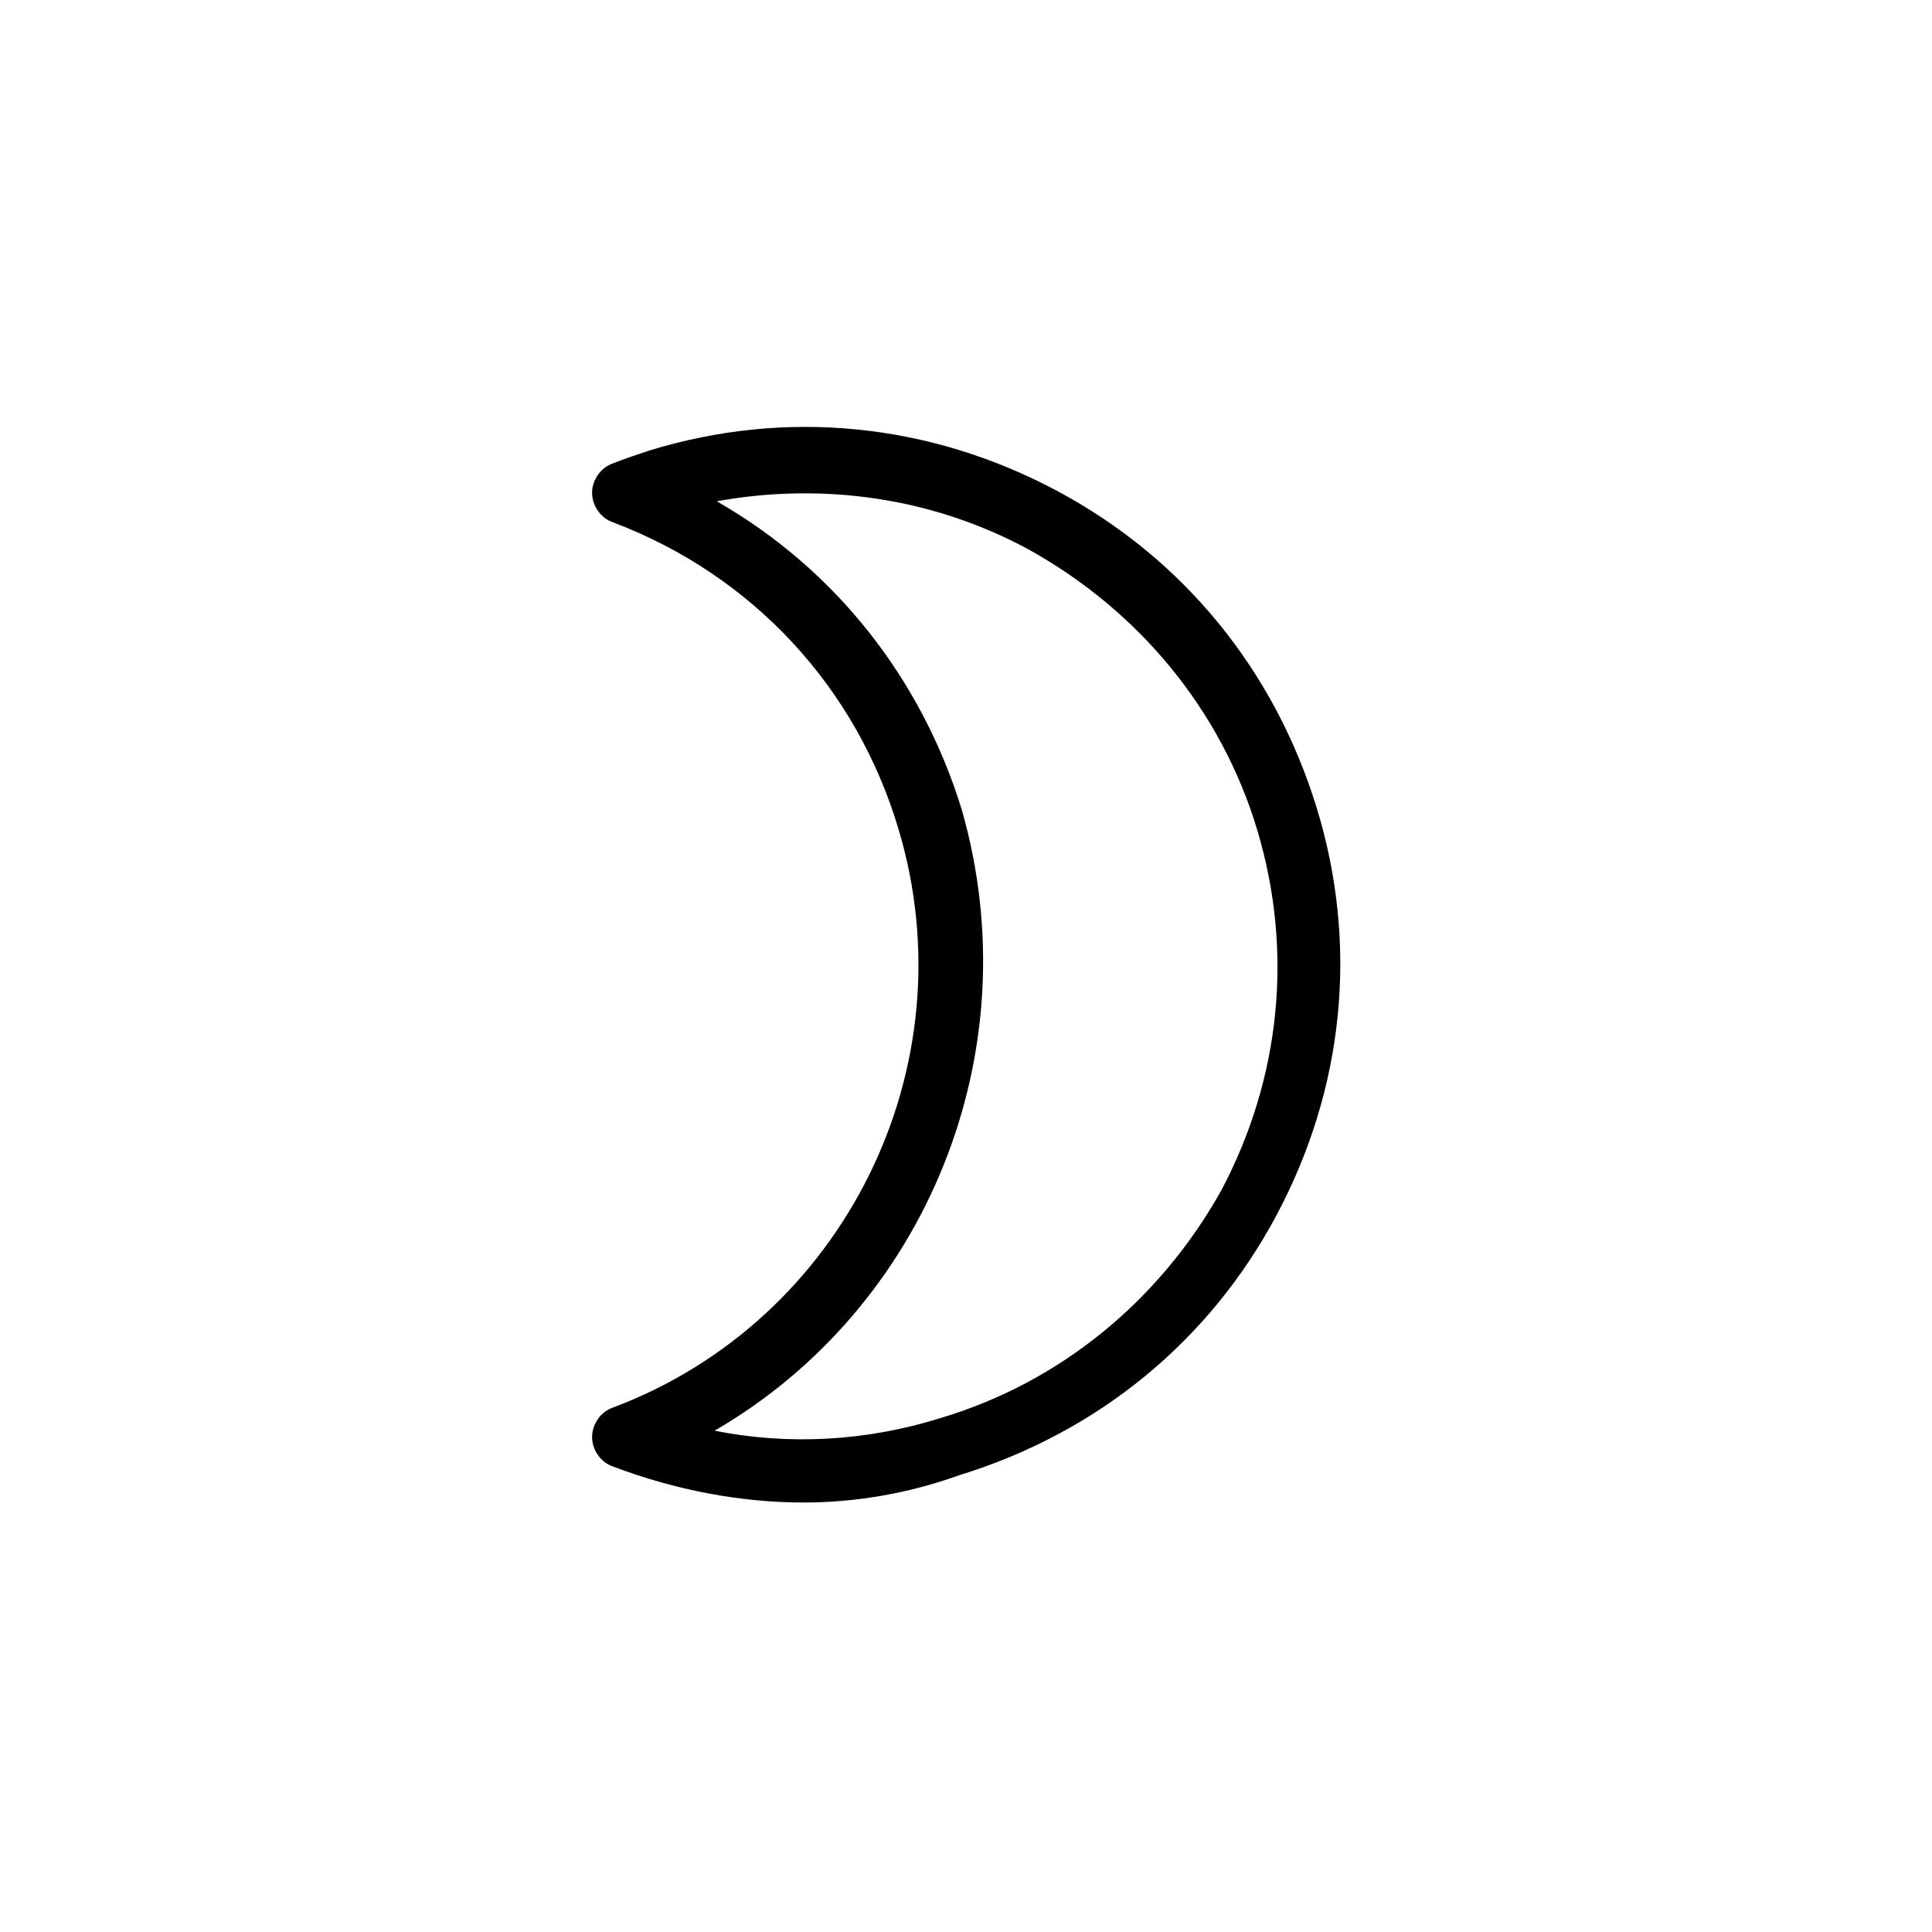 <?xml version="1.0" encoding="UTF-8"?>
<!-- The Best Svg Icon site in the world: iconSvg.co, Visit us! https://iconsvg.co -->
<svg fill="#000000" width="800px" height="800px" version="1.1" viewBox="144 144 512 512" xmlns="http://www.w3.org/2000/svg">
 <path d="m356.89 542.18c-16.793 0-34.148-3.359-50.383-9.516-3.359-1.121-5.598-4.477-5.598-7.836s2.238-6.719 5.598-7.836c61.016-22.953 94.605-90.125 75.57-153.38-11.195-37.504-38.625-67.176-75.57-81.168-3.359-1.121-5.598-4.477-5.598-7.836s2.238-6.719 5.598-7.836c2.801-1.121 6.156-2.238 9.516-3.359 36.387-11.195 74.453-7.277 108.04 10.637 33.586 17.914 57.656 47.582 68.855 83.969 11.195 36.387 7.277 74.453-10.637 108.04-17.914 33.586-47.582 57.656-83.969 68.855-13.992 5.031-27.988 7.269-41.422 7.269zm-23.512-19.031c19.594 3.918 40.305 2.801 59.898-3.359 31.906-9.516 58.219-31.348 74.453-60.457 15.676-29.668 19.031-63.258 9.516-95.164s-31.348-58.219-60.457-74.453c-25.75-13.996-54.859-17.914-82.848-12.875 31.348 17.914 54.301 47.023 64.934 81.73 18.473 64.375-9.516 132.11-65.496 164.58z"/>
</svg>